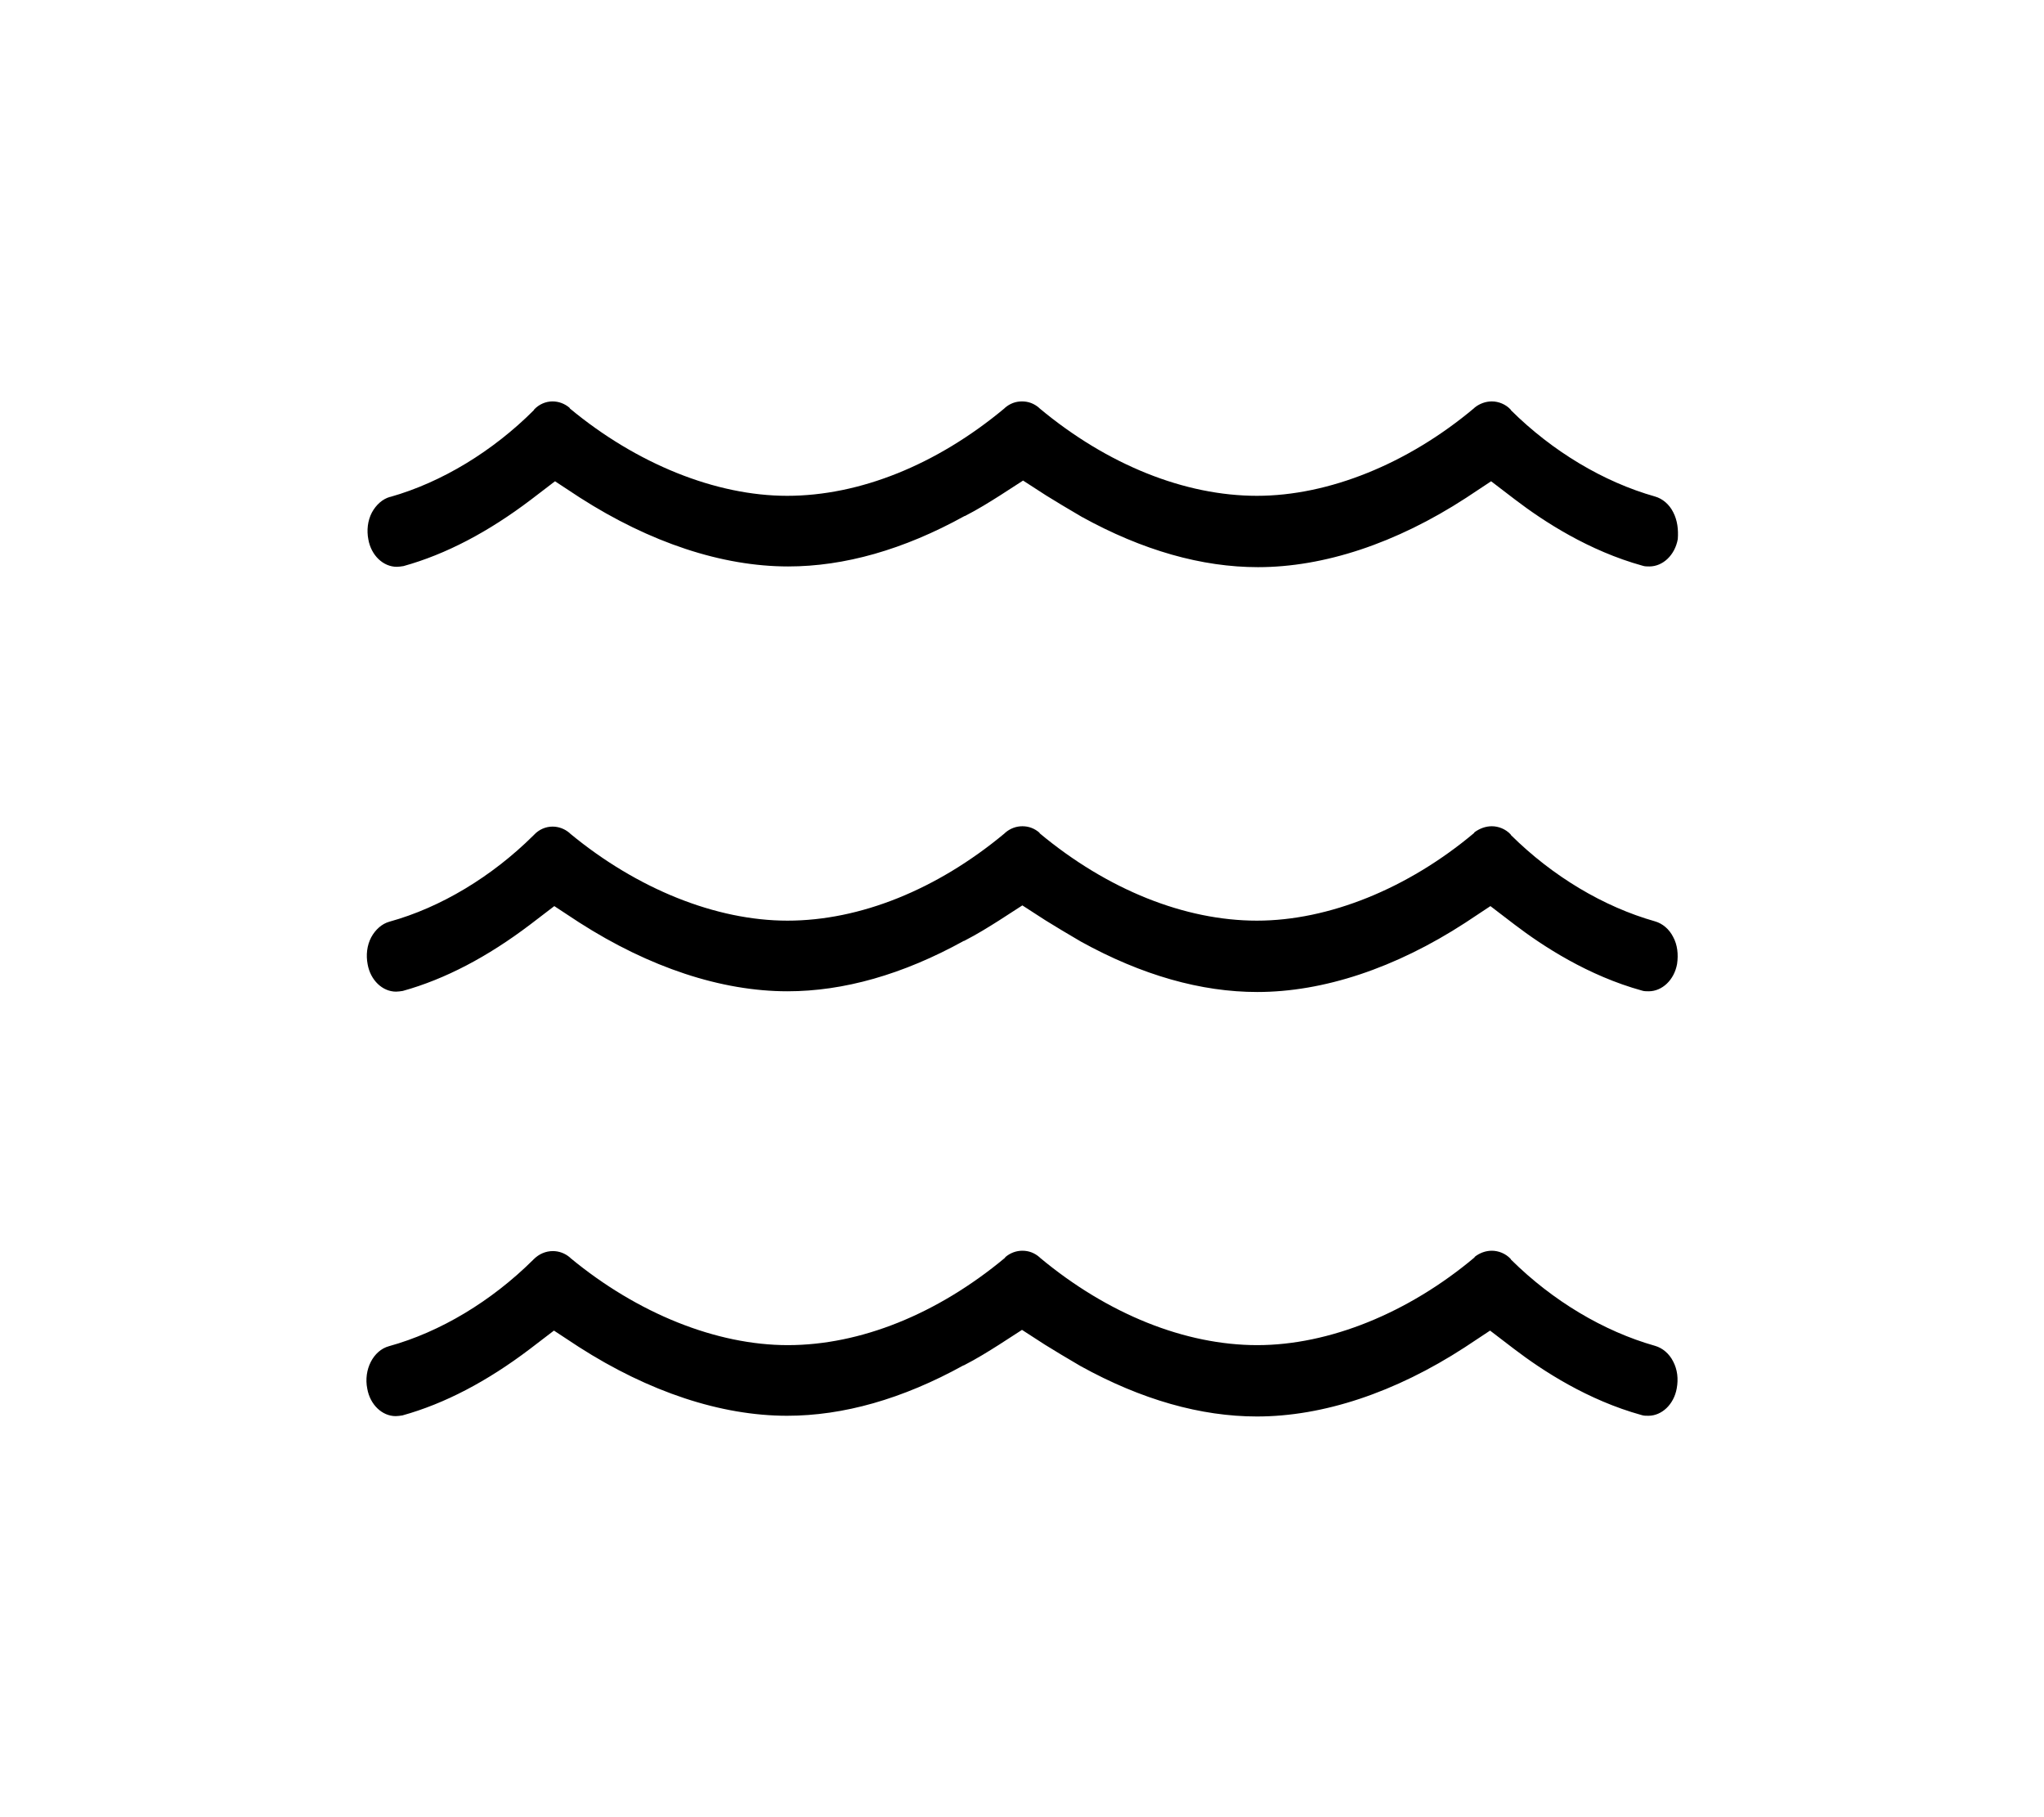 <svg xmlns="http://www.w3.org/2000/svg" xmlns:xlink="http://www.w3.org/1999/xlink" id="Capa_1" x="0px" y="0px" viewBox="0 0 576 512" style="enable-background:new 0 0 576 512;" xml:space="preserve"><g>	<path d="M471.5,144.3c-1.1-2.2-3-3.8-5.1-4.4c-14.5-4.1-28.9-12.7-40.6-24.3l-0.1-0.2c-1.4-1.5-3.4-2.3-5.3-2.3  c-1.7,0-3.4,0.6-4.8,1.7l-0.1,0.1l-0.1,0.1c-18.7,15.7-41,24.7-61.2,24.7c-20.3,0-42.1-8.7-61.2-24.6l-0.1-0.1l-0.1-0.1  c-1.4-1.2-3-1.8-4.8-1.8s-3.4,0.6-4.8,1.8l-0.1,0.1l-0.1,0.1c-19.1,15.9-40.8,24.6-61.2,24.6c-20.1,0-42.4-9-61.2-24.6l-0.1-0.2  c-1.4-1.2-3.1-1.8-4.8-1.8c-1.9,0-3.8,0.8-5.2,2.3l-0.1,0.2c-11.5,11.5-25.9,20.3-40.4,24.4h-0.1c-2.1,0.6-3.9,2.2-5.1,4.4  c-1.2,2.3-1.5,5-1,7.6c0.8,4.5,4.2,7.7,8,7.7c0.6,0,1.2-0.1,1.9-0.2c11.9-3.3,23.9-9.6,35.9-18.7l6.8-5.2l7,4.6  c19.8,12.7,40.1,19.4,58.7,19.4c15.8,0,32.5-4.7,49.7-14.2h0.1c3.7-1.9,6.9-3.9,9.9-5.8l6.5-4.2l6.5,4.2c2.7,1.7,6.1,3.7,10,6  c17.2,9.5,33.9,14.2,49.7,14.2c18.6,0,38.9-6.7,58.6-19.5l7.1-4.7l6.8,5.2c8,6.1,20.7,14.4,35.9,18.6c0.6,0.2,1.2,0.2,1.9,0.2  c3.8,0,7.2-3.2,8-7.7C473,149.2,472.7,146.6,471.5,144.3z M471.5,264c-1.1-2.2-3-3.8-5.1-4.4c-14.5-4.1-28.9-12.7-40.6-24.3  l-0.1-0.2c-1.4-1.5-3.4-2.3-5.3-2.3c-1.7,0-3.4,0.6-4.9,1.7l-0.1,0.2c-18.7,15.7-41,24.7-61.2,24.7c-20.3,0-42.1-8.7-61.2-24.6  l-0.1-0.2c-1.4-1.2-3-1.8-4.8-1.8c-1.7,0-3.4,0.6-4.8,1.8l-0.1,0.1l-0.1,0.1c-19.1,15.9-40.8,24.6-61.2,24.6  c-20.1,0-42.3-8.9-61.2-24.5l-0.1-0.1l-0.1-0.1c-1.4-1.2-3.1-1.8-4.8-1.8c-1.9,0-3.8,0.8-5.2,2.3l-0.1,0.1l-0.1,0.1  c-11.7,11.6-26.1,20.3-40.6,24.3c-2.1,0.6-3.9,2.2-5.1,4.4c-1.2,2.3-1.5,5-1,7.6c0.8,4.5,4.2,7.7,8,7.7c0.6,0,1.2-0.1,1.9-0.2  c11.9-3.3,23.9-9.6,35.9-18.7l6.8-5.2l7,4.6c19.8,12.7,40.1,19.4,58.7,19.4c15.8,0,32.5-4.7,49.7-14.2h0.1c3.7-1.9,6.9-3.9,9.9-5.8  l6.5-4.2l6.5,4.2c2.7,1.7,6.1,3.7,10,6c17.2,9.5,33.9,14.2,49.7,14.2c18.6,0,38.9-6.7,58.6-19.5l7.1-4.7l6.8,5.2  c8,6.1,20.7,14.4,35.9,18.6c0.6,0.2,1.2,0.2,1.9,0.2c3.8,0,7.2-3.2,8-7.7C473,268.9,472.7,266.2,471.5,264z M471.5,383.6  c-1.1-2.2-3-3.8-5.1-4.4c-14.5-4.1-28.9-12.7-40.6-24.3l-0.1-0.2c-1.4-1.5-3.4-2.3-5.3-2.3c-1.7,0-3.4,0.6-4.8,1.7l-0.1,0.2  c-18.7,15.7-41,24.7-61.2,24.7c-20.3,0-42.1-8.7-61.2-24.6l-0.1-0.1l-0.1-0.1c-1.4-1.2-3-1.8-4.8-1.8c-1.7,0-3.4,0.6-4.8,1.8  l-0.1,0.2c-19.1,15.9-40.8,24.6-61.2,24.6c-20.1,0-42.3-8.9-61.2-24.5l-0.1-0.1l-0.1-0.1c-1.4-1.2-3.1-1.8-4.8-1.8  c-2,0-3.9,0.8-5.4,2.3l-0.1,0.1l-0.1,0.1c-11.7,11.6-26.1,20.3-40.6,24.3c-4.4,1.2-7.2,6.6-6.1,12c0.8,4.5,4.2,7.7,8,7.7  c0.6,0,1.2-0.1,1.9-0.2c11.9-3.3,23.9-9.6,35.9-18.7l6.8-5.2l7,4.6c19.8,12.7,40.1,19.4,58.7,19.4c15.8,0,32.5-4.7,49.7-14.2h0.1  c3.7-1.9,6.9-3.9,9.9-5.8l6.5-4.2l6.5,4.2c2.7,1.7,6.1,3.7,10,6c17.2,9.5,33.9,14.2,49.7,14.2c18.6,0,38.9-6.7,58.6-19.5l7.1-4.7  l6.8,5.2c8,6.1,20.7,14.4,35.9,18.6c0.6,0.2,1.2,0.2,1.9,0.2c3.8,0,7.2-3.2,8-7.7C473,388.5,472.7,385.9,471.5,383.6z"></path></g></svg>